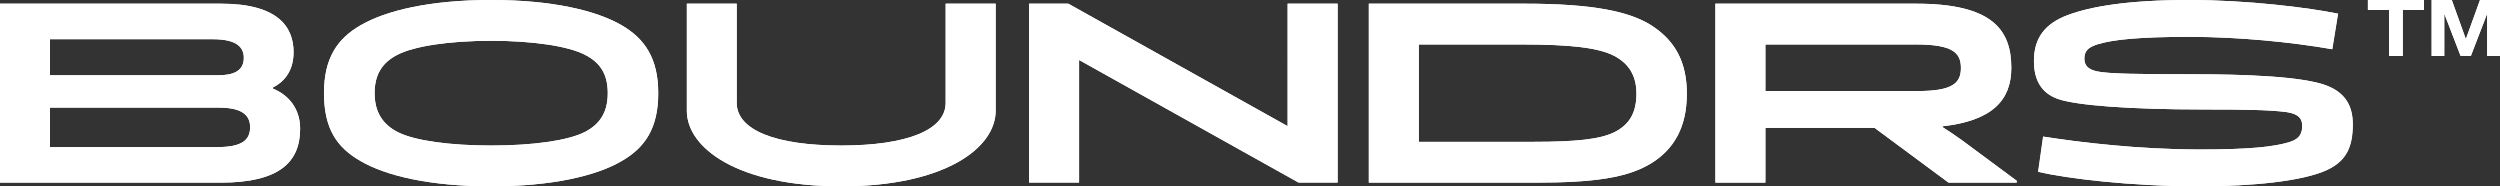<svg viewBox="0 0 190 14.15" xmlns="http://www.w3.org/2000/svg" data-name="Capa 2" id="Capa_2">
  <rect x="0" y="0" width="190" height="14.15" fill="#333333" stroke="none"/>
  <defs>
    <style>
      .cls-1 {
        fill: #fff;
      }
    </style>
  </defs>
  <g data-name="Capa 1" id="Capa_1-2">
    <g>
      <g>
        <g>
          <path d="M179.96,0v.75h1.61v3.5h1.04V.75h1.61v-.75h-4.26Z" class="cls-1"></path>
          <path d="M188.48,0l-1.06,2.93h-.03l-1.05-2.93h-1.53v4.25h.96V1.11h.03l1.21,3.14h.78l1.21-3.14h.03v3.14h.98V0h-1.52Z" class="cls-1"></path>
        </g>
        <g>
          <path d="M20.75,6.74c1.32.54,2.06,1.66,2.06,3.04,0,2.54-1.58,4.1-6.04,4.1H0V.28h16.79c4.4,0,5.52,1.82,5.52,3.68,0,1.36-.64,2.22-1.56,2.68v.1ZM16.59,5.72c1.14,0,1.94-.32,1.94-1.32,0-.8-.52-1.42-2.36-1.42H3.8v2.74h12.79ZM3.8,8.18v3h12.71c1.86,0,2.5-.52,2.5-1.52s-.76-1.48-2.36-1.48H3.8Z" class="cls-1"></path>
          <path d="M27.41,1.92c1.92-1.12,5.28-1.92,9.92-1.92s8,.8,9.92,1.92c1.76,1.02,2.78,2.52,2.78,5.16s-.98,4.12-2.78,5.16c-1.92,1.12-5.26,1.92-9.92,1.92s-8-.8-9.92-1.92c-1.82-1.04-2.78-2.48-2.78-5.16s1.02-4.14,2.78-5.16ZM30.23,10.04c1.28.66,4,1.02,7.1,1.02s5.8-.36,7.1-1.02c1.14-.58,1.76-1.48,1.76-2.96s-.6-2.34-1.74-2.92c-1.28-.66-3.96-1.06-7.12-1.06s-5.84.4-7.12,1.06c-1.14.58-1.74,1.48-1.74,2.92s.62,2.38,1.76,2.96Z" class="cls-1"></path>
          <path d="M55.99.28v7.54c0,2.06,2.94,3.24,7.94,3.24s7.94-1.18,7.94-3.24V.28h3.8v8.14c0,2.82-3.86,5.74-11.74,5.74s-11.73-2.92-11.73-5.74V.28h3.8Z" class="cls-1"></path>
          <path d="M98.68,13.87l-16.65-9.3h-.02v9.3h-3.8V.28h2.98l16.65,9.3h.02V.28h3.8v13.59h-2.98Z" class="cls-1"></path>
          <path d="M104.03.28h11.83c5.24,0,8,.6,9.66,1.66,1.76,1.14,2.68,2.74,2.68,5.18,0,2.62-1.04,4.24-2.66,5.26-1.8,1.12-4.32,1.5-8.88,1.5h-12.63V.28ZM107.83,10.78h8.7c3.3,0,5.1-.2,6.18-.74,1.1-.56,1.66-1.44,1.66-2.92,0-1.36-.56-2.28-1.7-2.88-1.2-.62-3.36-.86-6.94-.86h-7.9v7.4Z" class="cls-1"></path>
          <path d="M147.63,9.6v.06c.44.28.96.62,1.48,1l4.16,3.08v.14h-5.18l-5.62-4.16h-8.3v4.16h-3.8V.28h15.25c5.74,0,7.24,1.94,7.24,4.88,0,2.48-1.48,4.02-5.24,4.44ZM134.18,6.92h11.57c2.68,0,3.28-.62,3.28-1.76s-.62-1.78-3.38-1.78h-11.48v3.54Z" class="cls-1"></path>
          <path d="M167.53,8.32c-5.82,0-9.74-.32-11.13-.8-1.36-.48-1.82-1.58-1.82-2.88,0-1.74.82-2.84,2.58-3.5,1.74-.64,4.54-1.14,9.24-1.14,4.38,0,9.08.58,11.3,1.04l-.44,2.7c-3.1-.54-7.12-.94-10.86-.94s-5.82.2-7.02.58c-.74.24-.96.56-.96,1.08,0,.48.24.8.94.96.86.2,3.54.22,6.44.22s7.72.02,10.3.64c2.04.48,2.72,1.64,2.72,3.16,0,1.74-.5,2.78-1.92,3.46-1.84.88-5.82,1.26-9.7,1.26-5.36,0-10.1-.6-12.29-1.1l.38-2.68c2.66.42,7.18.98,11.91.98,3.62,0,5.62-.18,6.86-.58.74-.24.92-.66.92-1.22,0-.52-.24-.9-1.18-1.04-1.28-.18-3.48-.2-6.26-.2Z" class="cls-1"></path>
        </g>
      </g>
      <g>
        <g>
          <path d="M179.96,0v.75h1.61v3.5h1.04V.75h1.61V0h-4.26Z" class="cls-1"></path>
          <path d="M188.48,0l-1.06,2.93h-.03L186.33,0h-1.53v4.25h.96V1.11h.03l1.21,3.14h.78l1.21-3.14h.03v3.14h.98V0h-1.52Z" class="cls-1"></path>
        </g>
        <g>
          <path d="M20.75,6.74c1.32.54,2.06,1.66,2.06,3.04,0,2.54-1.58,4.1-6.04,4.1H0V.28h16.79c4.4,0,5.52,1.82,5.52,3.68,0,1.36-.64,2.22-1.56,2.68v.1ZM16.59,5.72c1.14,0,1.94-.32,1.94-1.32,0-.8-.52-1.42-2.36-1.42H3.8v2.74h12.79ZM3.8,8.18v3h12.71c1.86,0,2.5-.52,2.5-1.52s-.76-1.48-2.36-1.48H3.8Z" class="cls-1"></path>
          <path d="M27.41,1.92C29.33.8,32.69,0,37.32,0s8,.8,9.92,1.92c1.76,1.02,2.78,2.52,2.78,5.16s-.98,4.12-2.78,5.16c-1.92,1.12-5.26,1.92-9.92,1.92s-8-.8-9.92-1.92c-1.82-1.04-2.78-2.48-2.78-5.16s1.02-4.14,2.78-5.16ZM30.23,10.04c1.28.66,4,1.02,7.1,1.02s5.8-.36,7.1-1.02c1.14-.58,1.76-1.48,1.76-2.96s-.6-2.34-1.74-2.92c-1.28-.66-3.96-1.06-7.12-1.06s-5.84.4-7.12,1.06c-1.14.58-1.74,1.48-1.74,2.92s.62,2.38,1.76,2.96Z" class="cls-1"></path>
          <path d="M55.99.28v7.54c0,2.06,2.94,3.24,7.94,3.24s7.94-1.18,7.94-3.24V.28h3.8v8.14c0,2.82-3.86,5.74-11.74,5.74s-11.73-2.92-11.73-5.74V.28h3.8Z" class="cls-1"></path>
          <path d="M98.68,13.87l-16.65-9.3h-.02v9.3h-3.8V.28h2.98l16.65,9.3h.02V.28h3.8v13.59h-2.98Z" class="cls-1"></path>
          <path d="M104.03.28h11.83c5.24,0,8,.6,9.66,1.66,1.76,1.14,2.68,2.74,2.68,5.18,0,2.62-1.04,4.24-2.66,5.26-1.8,1.12-4.32,1.5-8.88,1.5h-12.63V.28ZM107.83,10.78h8.7c3.3,0,5.1-.2,6.18-.74,1.1-.56,1.66-1.44,1.66-2.92,0-1.36-.56-2.28-1.7-2.88-1.2-.62-3.36-.86-6.94-.86h-7.9v7.4Z" class="cls-1"></path>
          <path d="M147.63,9.6v.06c.44.28.96.62,1.48,1l4.16,3.08v.14h-5.18l-5.62-4.16h-8.3v4.16h-3.8V.28h15.25c5.74,0,7.24,1.94,7.24,4.88,0,2.48-1.48,4.02-5.24,4.44ZM134.18,6.92h11.57c2.68,0,3.28-.62,3.28-1.76s-.62-1.78-3.38-1.78h-11.48v3.54Z" class="cls-1"></path>
          <path d="M167.53,8.32c-5.82,0-9.74-.32-11.13-.8-1.36-.48-1.82-1.58-1.82-2.88,0-1.74.82-2.84,2.58-3.5C158.89.5,161.69,0,166.39,0,170.76,0,175.46.58,177.68,1.04l-.44,2.7c-3.1-.54-7.12-.94-10.86-.94s-5.82.2-7.02.58c-.74.24-.96.56-.96,1.08,0,.48.24.8.94.96.86.2,3.54.22,6.44.22s7.72.02,10.3.64c2.04.48,2.72,1.64,2.72,3.16,0,1.74-.5,2.78-1.92,3.46-1.84.88-5.82,1.26-9.7,1.26-5.36,0-10.1-.6-12.29-1.1l.38-2.68c2.66.42,7.18.98,11.91.98,3.62,0,5.62-.18,6.86-.58.74-.24.92-.66.92-1.22,0-.52-.24-.9-1.18-1.04-1.28-.18-3.48-.2-6.26-.2Z" class="cls-1"></path>
        </g>
      </g>
    </g>
  </g>
</svg>